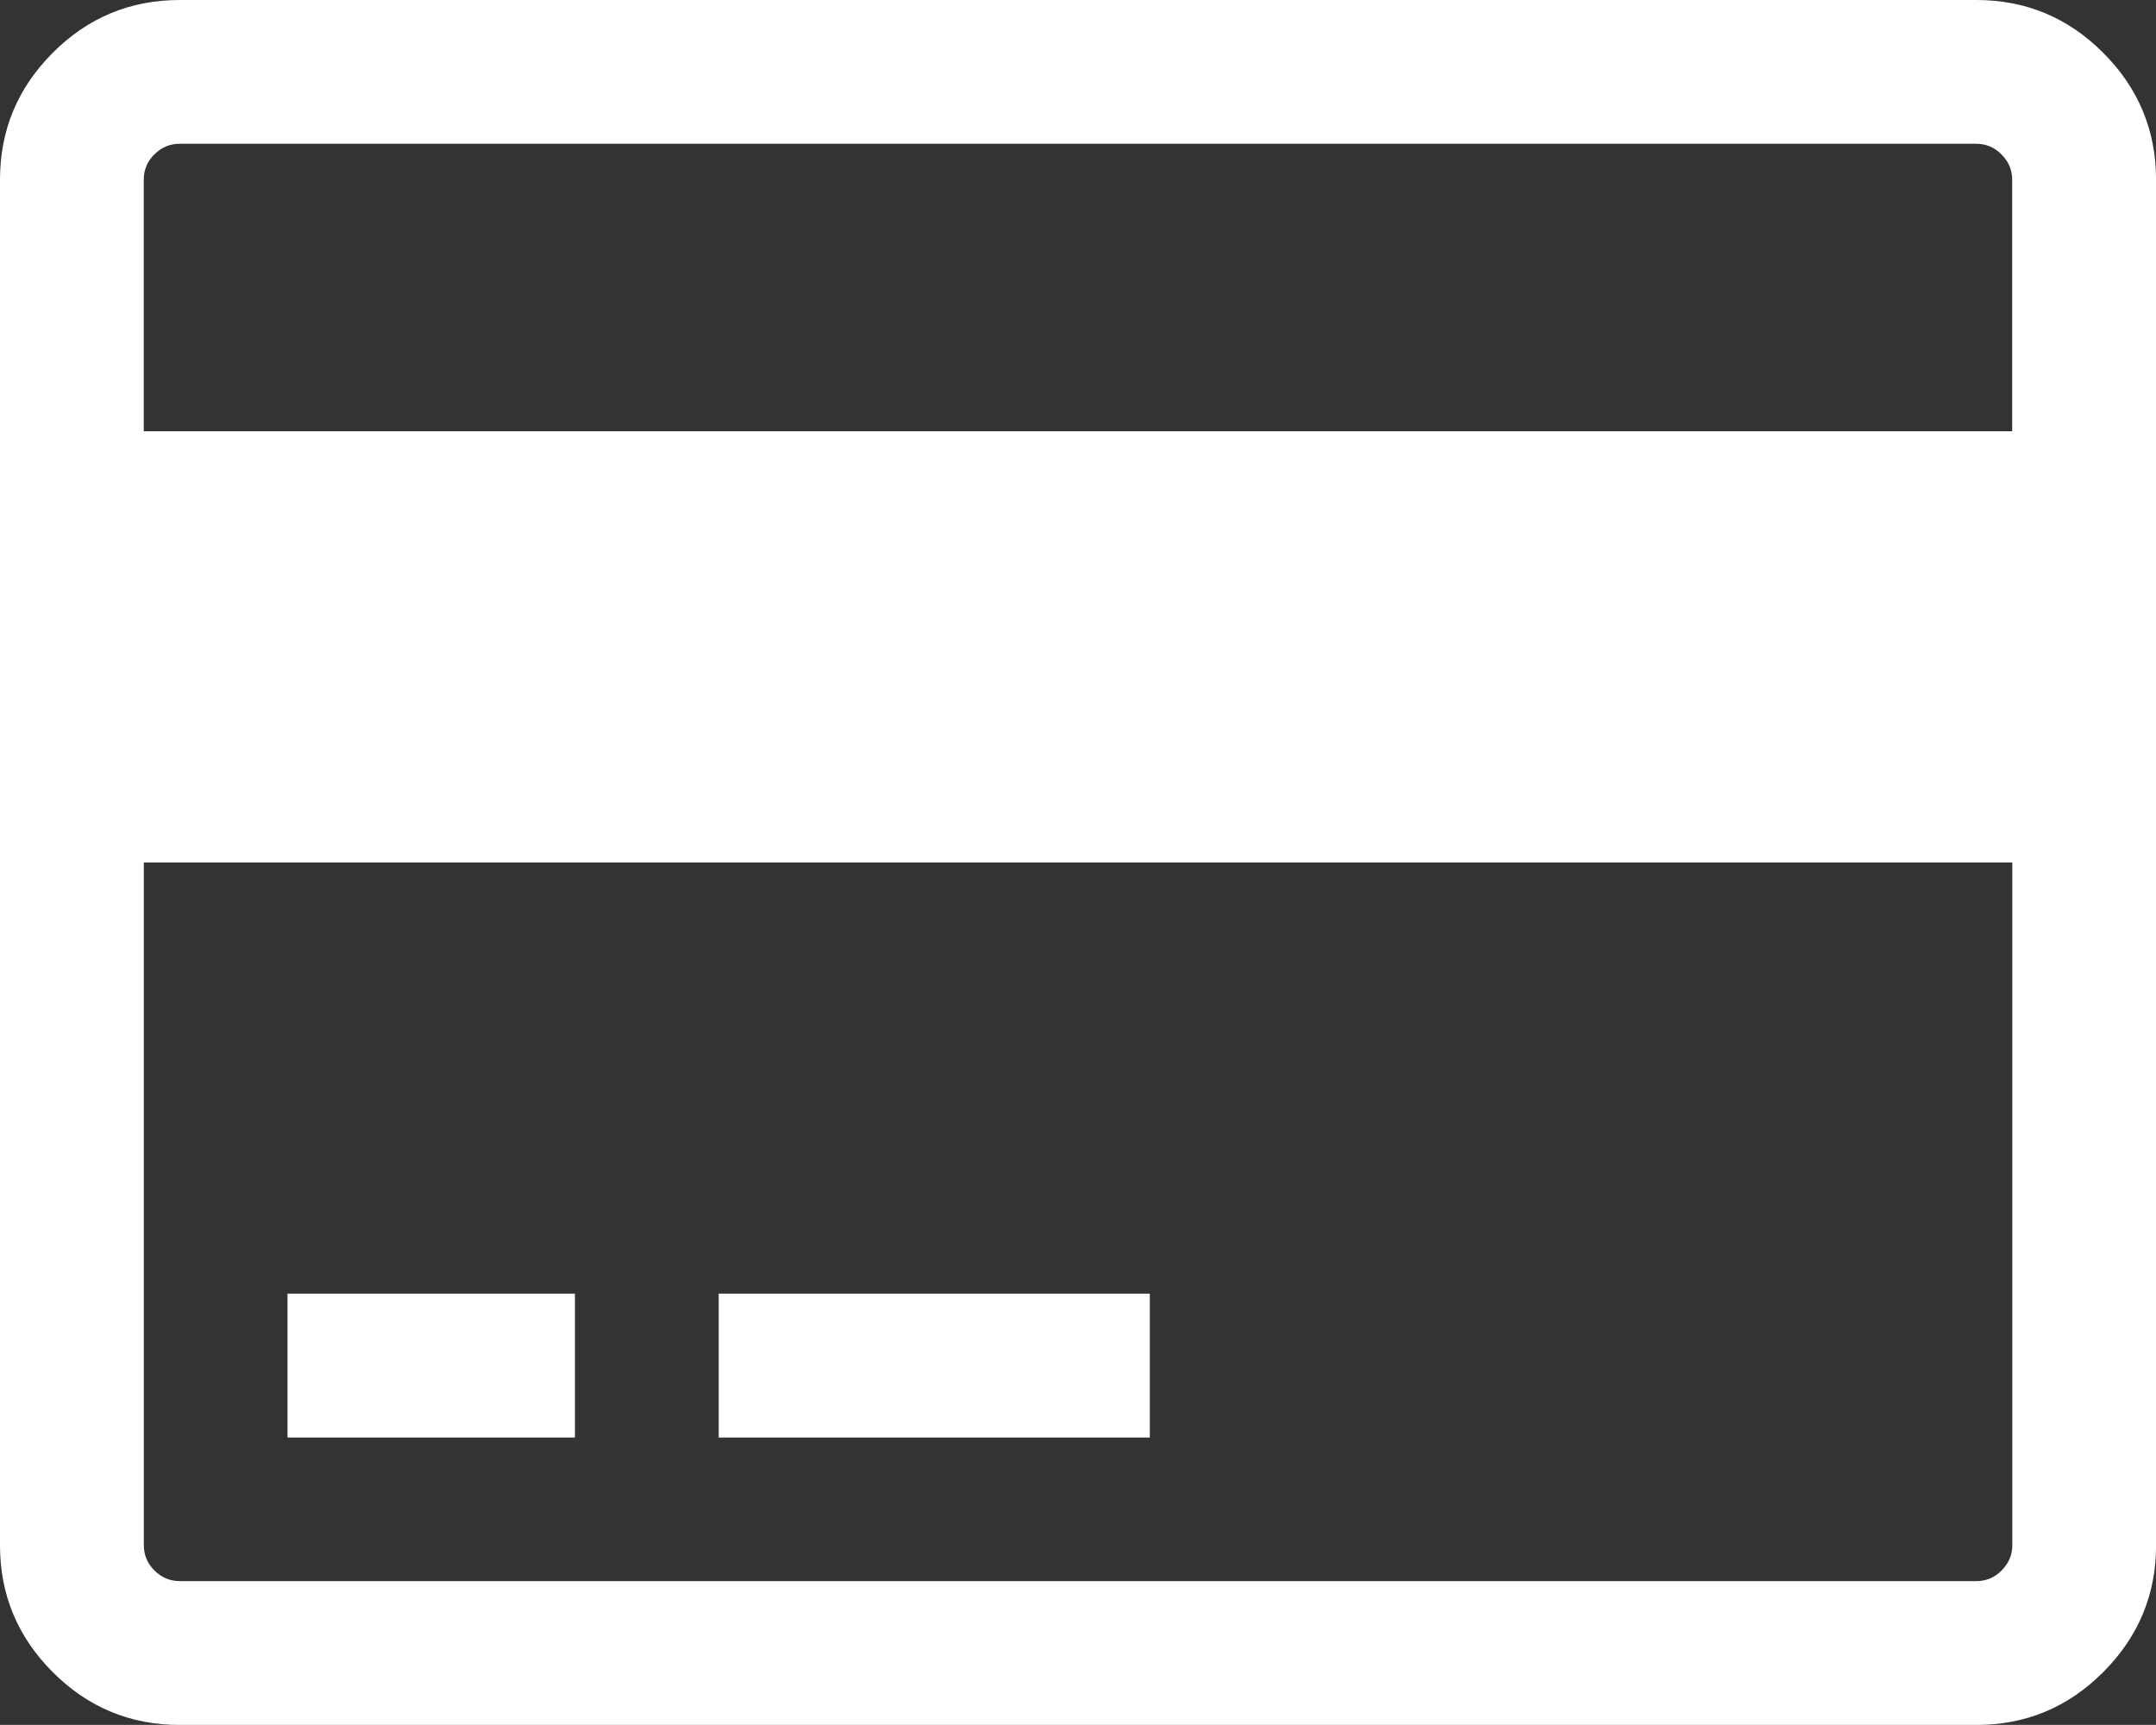 <?xml version="1.0" encoding="utf-8"?>
<!-- Generator: Adobe Illustrator 16.0.0, SVG Export Plug-In . SVG Version: 6.00 Build 0)  -->
<!DOCTYPE svg PUBLIC "-//W3C//DTD SVG 1.1//EN" "http://www.w3.org/Graphics/SVG/1.1/DTD/svg11.dtd">
<svg version="1.1" id="Layer_1" xmlns="http://www.w3.org/2000/svg" xmlns:xlink="http://www.w3.org/1999/xlink" x="0px" y="0px"
	 width="31.316px" height="25.051px" viewBox="0 0 31.316 25.051" enable-background="new 0 0 31.316 25.051" xml:space="preserve">
<rect x="0" y="0" width="31.316" height="25.051" fill="#333333" stroke="none"/>
<g>
	<path fill="#FFFFFF" d="M30.548,0.766C30.038,0.255,29.424,0,28.706,0H2.611C1.893,0,1.277,0.255,0.767,0.766
		C0.256,1.277,0,1.891,0,2.61v19.832c0,0.719,0.256,1.332,0.767,1.844c0.511,0.511,1.126,0.766,1.844,0.766h26.095
		c0.718,0,1.332-0.255,1.842-0.766c0.512-0.512,0.769-1.125,0.769-1.844V2.61C31.316,1.891,31.06,1.277,30.548,0.766L30.548,0.766z
		 M29.229,22.442c0,0.142-0.053,0.264-0.156,0.367c-0.103,0.104-0.225,0.154-0.366,0.154H2.611c-0.142,0-0.264-0.052-0.368-0.154
		c-0.103-0.104-0.154-0.226-0.154-0.367v-9.916h27.14V22.442z M29.229,6.263H2.088V2.609c0-0.142,0.051-0.264,0.154-0.367
		c0.104-0.103,0.226-0.154,0.368-0.154h26.095c0.142,0,0.264,0.051,0.366,0.154c0.104,0.104,0.156,0.226,0.156,0.367V6.263z
		 M29.229,6.263"/>
	<rect x="4.176" y="18.788" fill="#FFFFFF" width="4.175" height="2.09"/>
	<rect x="10.439" y="18.788" fill="#FFFFFF" width="6.262" height="2.09"/>
</g>
<g>
</g>
<g>
</g>
<g>
</g>
<g>
</g>
<g>
</g>
<g>
</g>
<g>
</g>
<g>
</g>
<g>
</g>
<g>
</g>
<g>
</g>
<g>
</g>
<g>
</g>
<g>
</g>
<g>
</g>
</svg>
